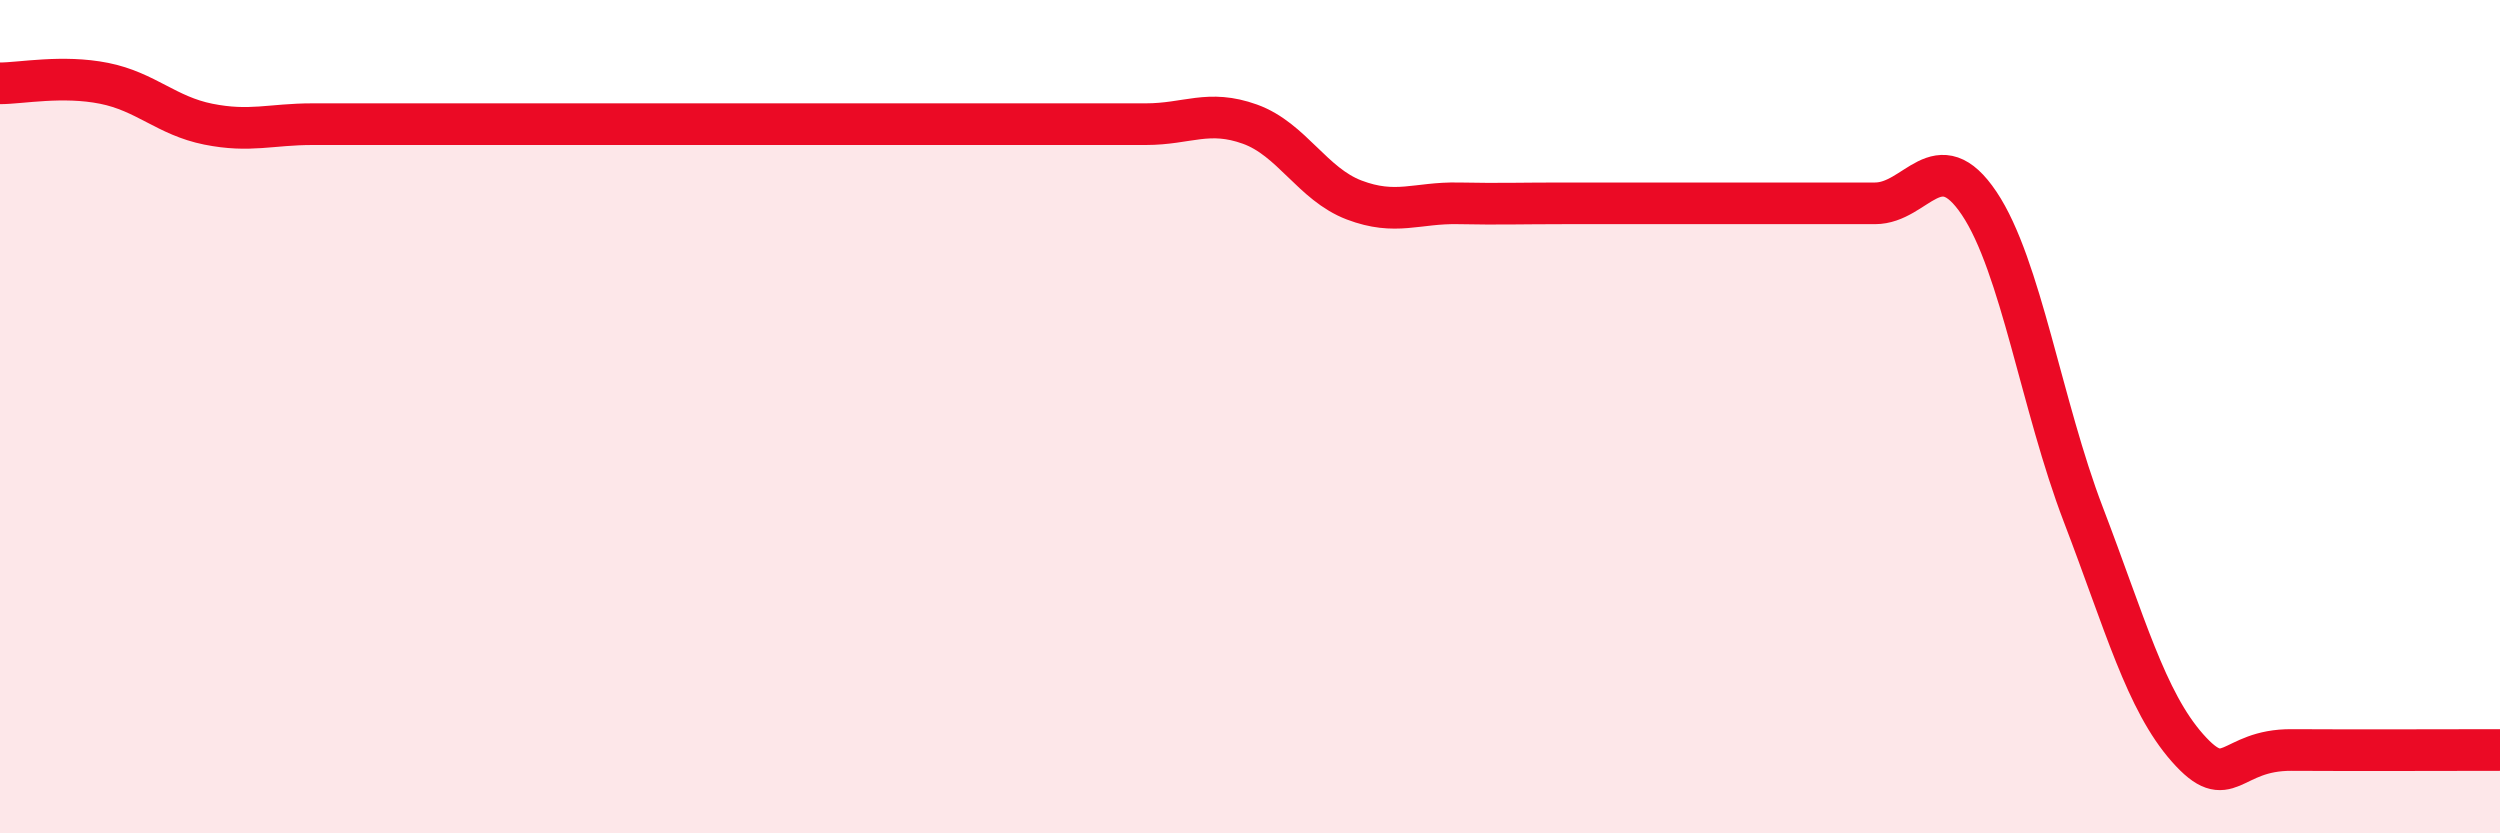 
    <svg width="60" height="20" viewBox="0 0 60 20" xmlns="http://www.w3.org/2000/svg">
      <path
        d="M 0,2 C 0.5,2 1.5,1.8 2.5,2 C 3.5,2.2 4,2.78 5,2.98 C 6,3.18 6.5,2.98 7.5,2.98 C 8.5,2.98 9,2.98 10,2.98 C 11,2.98 11.5,2.98 12.5,2.98 C 13.5,2.98 14,2.98 15,2.98 C 16,2.98 16.5,2.98 17.5,2.98 C 18.5,2.98 19,2.98 20,2.98 C 21,2.98 21.5,2.98 22.5,2.98 C 23.5,2.98 24,2.98 25,2.98 C 26,2.98 26.5,2.98 27.5,2.98 C 28.5,2.98 29,2.62 30,2.98 C 31,3.34 31.5,4.42 32.5,4.8 C 33.5,5.18 34,4.86 35,4.88 C 36,4.9 36.5,4.88 37.5,4.88 C 38.5,4.88 39,4.88 40,4.88 C 41,4.88 41.5,4.88 42.5,4.88 C 43.5,4.88 44,4.88 45,4.88 C 46,4.88 46.5,3.39 47.5,4.88 C 48.5,6.37 49,9.74 50,12.35 C 51,14.96 51.5,16.82 52.5,17.95 C 53.5,19.08 53.5,17.99 55,18 C 56.5,18.01 59,18 60,18L60 20L0 20Z"
        fill="#EB0A25"
        opacity="0.1"
        stroke-linecap="round"
        stroke-linejoin="round"
      />
      <path
        d="M 0,2 C 0.5,2 1.5,1.8 2.5,2 C 3.5,2.2 4,2.78 5,2.98 C 6,3.18 6.5,2.98 7.5,2.98 C 8.5,2.98 9,2.98 10,2.98 C 11,2.98 11.5,2.98 12.5,2.98 C 13.5,2.98 14,2.98 15,2.98 C 16,2.98 16.5,2.98 17.5,2.98 C 18.5,2.98 19,2.98 20,2.98 C 21,2.98 21.5,2.98 22.5,2.98 C 23.5,2.98 24,2.98 25,2.98 C 26,2.98 26.5,2.98 27.5,2.98 C 28.5,2.98 29,2.62 30,2.98 C 31,3.34 31.5,4.42 32.5,4.8 C 33.5,5.18 34,4.86 35,4.88 C 36,4.9 36.5,4.88 37.5,4.88 C 38.5,4.88 39,4.88 40,4.88 C 41,4.88 41.5,4.88 42.5,4.88 C 43.5,4.88 44,4.88 45,4.88 C 46,4.88 46.5,3.39 47.5,4.88 C 48.5,6.37 49,9.74 50,12.35 C 51,14.96 51.5,16.82 52.5,17.95 C 53.5,19.08 53.5,17.99 55,18 C 56.5,18.01 59,18 60,18"
        stroke="#EB0A25"
        stroke-width="1"
        fill="none"
        stroke-linecap="round"
        stroke-linejoin="round"
      />
    </svg>
  